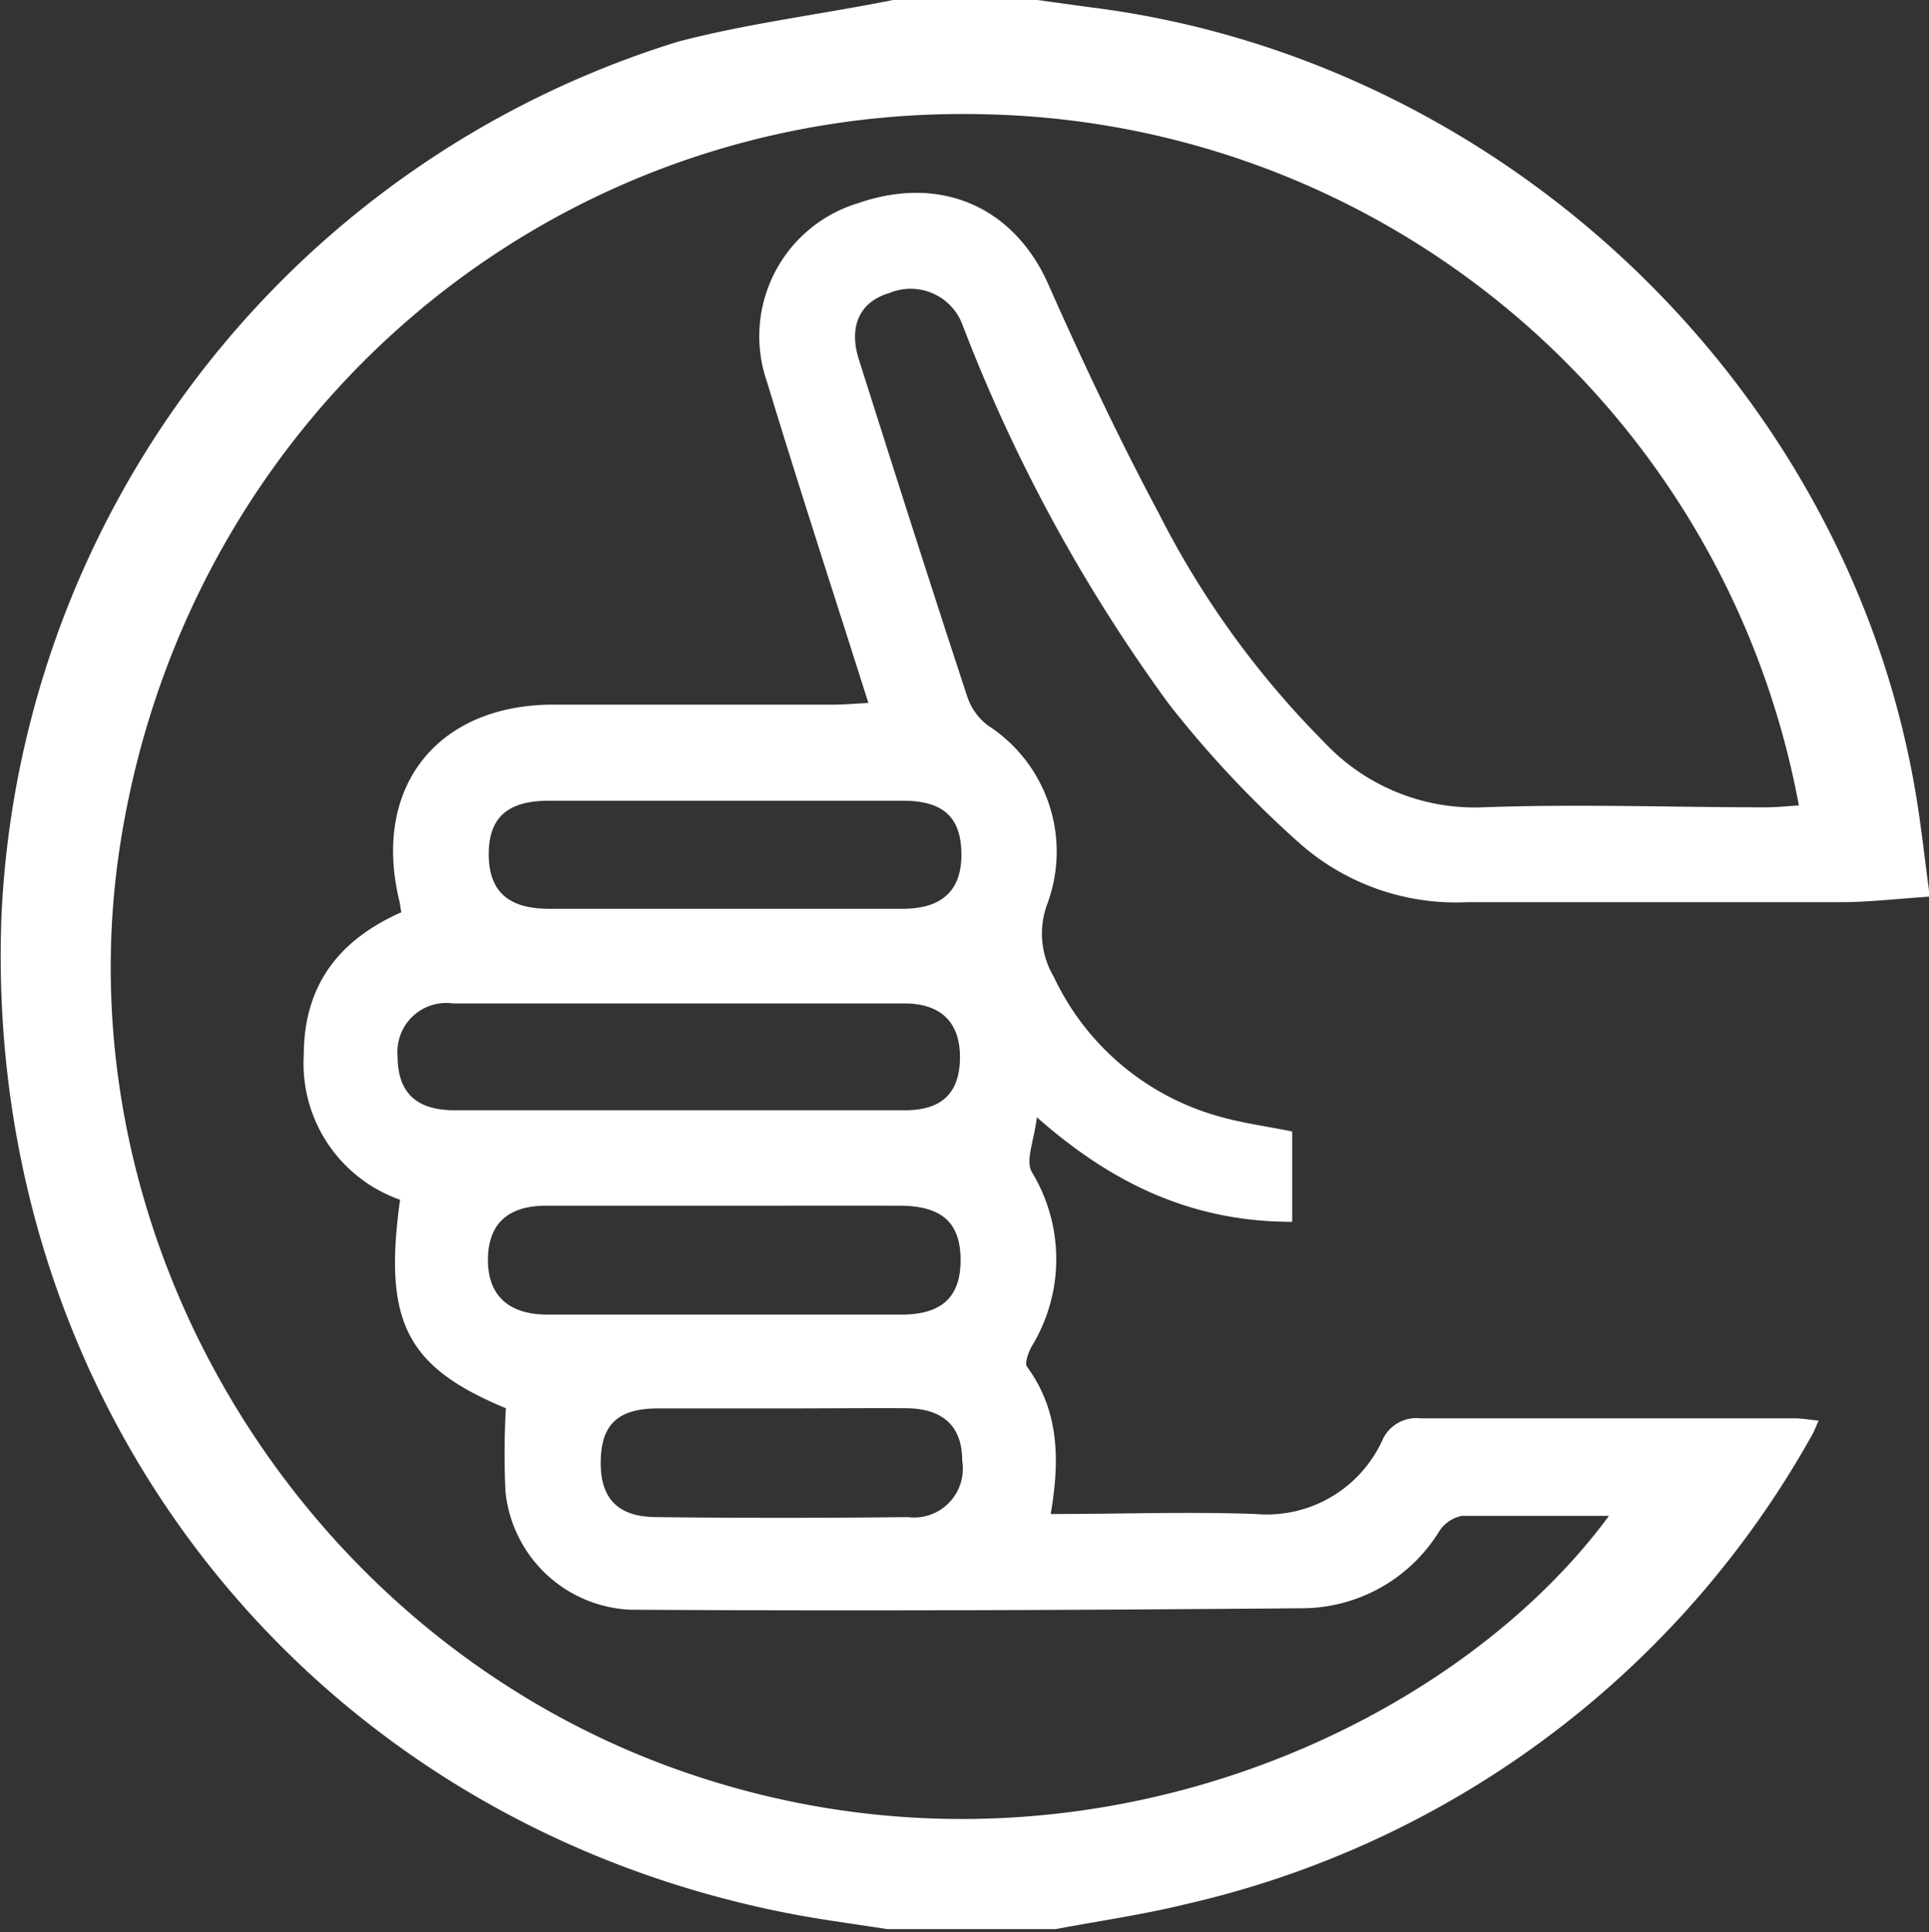 <svg id="Handling" xmlns="http://www.w3.org/2000/svg" viewBox="0 0 93.54 93.69"><rect x="0" y="0" width="93.54" height="93.69" fill="#333333" stroke="none"/><defs><style>.cls-1{fill:#fff;}</style></defs><title>icon-handling</title><path class="cls-1" d="M393.09,259.6h7l2.53.35c19.89,2.46,36.55,18.18,40,37.8.31,1.75.49,3.53.74,5.33-1.62.11-3,.27-4.32.27-6,0-12.08,0-18.13,0a11.44,11.44,0,0,1-8.07-2.82,51.83,51.83,0,0,1-6.38-6.79,79,79,0,0,1-10-18.37,2.68,2.68,0,0,0-3.55-1.56c-1.45.42-2,1.63-1.47,3.26,1.73,5.46,3.47,10.92,5.26,16.36a2.88,2.88,0,0,0,1,1.36,7.28,7.28,0,0,1,2.87,8.63,4.11,4.11,0,0,0,.31,3.55,12.58,12.58,0,0,0,7.91,6.74c1.19.35,2.43.51,3.65.76v4.38c-4.71,0-8.6-1.73-12.38-5.07-.13,1.11-.56,2.08-.25,2.65a8.12,8.12,0,0,1,0,8.46c-.17.3-.36.85-.22,1,1.57,2.15,1.58,4.55,1.14,7.13,3.42,0,6.69-.12,9.95,0a6.16,6.16,0,0,0,6.12-3.55,1.8,1.8,0,0,1,1.86-1.09c6.05,0,12.09,0,18.13,0,.37,0,.73.07,1.18.11-.15.33-.21.51-.31.68a46.67,46.67,0,0,1-30.38,22.77c-2.07.51-4.2.81-6.31,1.21h-8.16c-1.53-.24-3.08-.44-4.61-.73-23.37-4.47-39.24-24.48-38.35-48.36a46.59,46.59,0,0,1,32.81-42.44C386,260.74,389.59,260.3,393.09,259.6Zm-18.78,68.29c-4.83-2-5.95-4.2-5.13-10.11a7,7,0,0,1-4.67-7c0-3.45,1.75-5.62,4.73-6.94-.05-.27-.06-.42-.1-.57-1.32-5.49,1.83-9.5,7.48-9.5h13.6c.52,0,1-.05,1.67-.08-1.68-5.3-3.35-10.41-4.91-15.55a6.74,6.74,0,0,1,4.42-8.69c4-1.39,7.55.19,9.21,3.93s3.43,7.5,5.37,11.13a43.77,43.77,0,0,0,8,11.07,10,10,0,0,0,7.69,3.17c4.58-.17,9.17,0,13.75,0,.52,0,1.05-.06,1.59-.09a41,41,0,0,0-39.59-33.52c-20.83-.48-38.42,14.44-41.77,35.15-3.18,19.62,9.08,39.36,28.08,45.5,18.44,6,36.43-2.3,44.07-12.68-2.44,0-4.79,0-7.14,0a1.71,1.71,0,0,0-1.11.78,7.83,7.83,0,0,1-6.58,3.7c-10.87.09-21.75.14-32.63.07a6.37,6.37,0,0,1-6.05-5.74A38.64,38.64,0,0,1,374.31,327.89Zm8.36-14.45h11c1.78,0,2.64-.84,2.66-2.52s-.86-2.66-2.7-2.66H371.75a2.37,2.37,0,0,0-2.69,2.55c0,1.74.87,2.62,2.73,2.63Zm2.32,4.63c-2.91,0-5.83,0-8.74,0-1.86,0-2.79.9-2.81,2.58s.91,2.69,2.86,2.7q8.59,0,17.19,0c2,0,2.88-.89,2.87-2.67s-.9-2.6-2.92-2.61C390.63,318.06,387.81,318.07,385,318.07Zm0-19.64h-8.59c-2,0-2.92.81-2.92,2.59s.92,2.64,2.89,2.65h17.19c1.93,0,2.87-.92,2.84-2.7s-.92-2.53-2.81-2.54Zm2.7,29.47c-2,0-4,0-6,0s-2.76.83-2.78,2.58.79,2.67,2.66,2.69q6.11.07,12.22,0a2.37,2.37,0,0,0,2.65-2.73c0-1.66-.91-2.52-2.68-2.55C391.67,327.88,389.66,327.9,387.65,327.9Z" transform="translate(-349.78 -259.6)"/></svg>